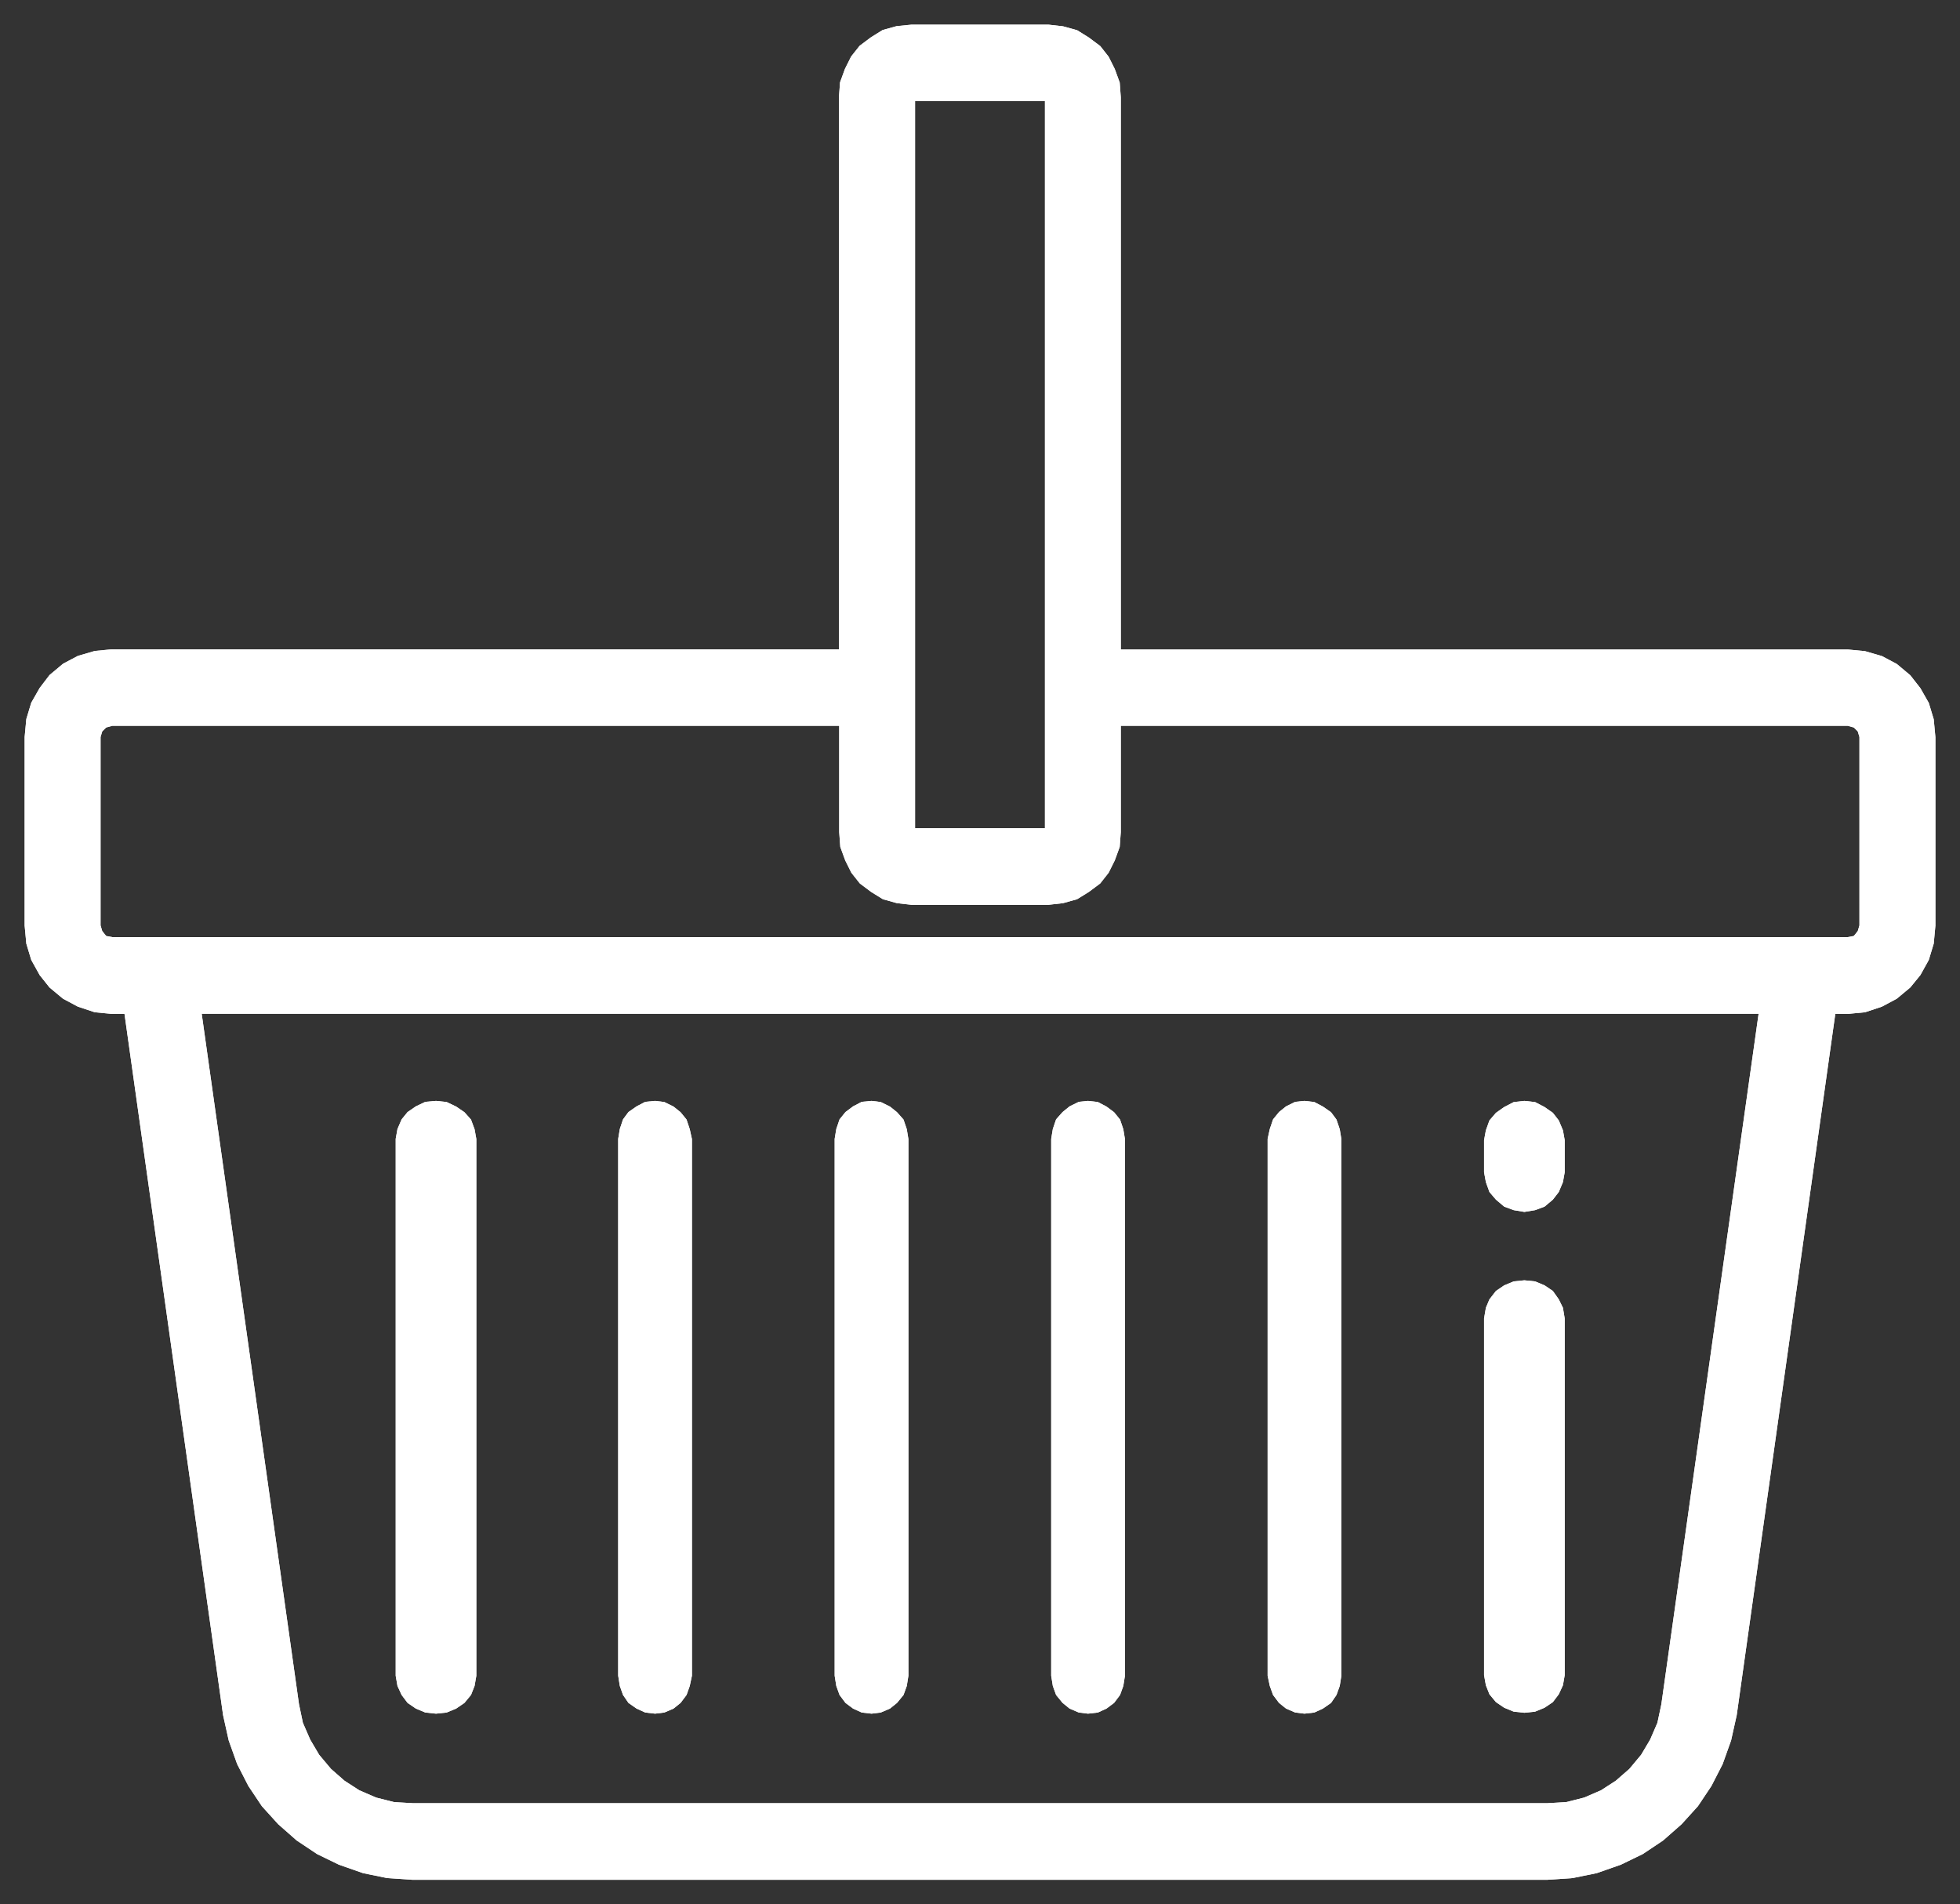 <svg xmlns="http://www.w3.org/2000/svg" width="39.765" height="38.627" viewBox="0 0 39.765 38.627">
  <rect x="0" y="0" width="39.765" height="38.627" fill="#333333" stroke="none"/>
  <g id="Group_10145" data-name="Group 10145" transform="translate(-484.5 -4078.445)">
    <path id="Path_6641" data-name="Path 6641" d="M487.371,388.462l1.974,14.006.079.376.149.342.182.308.24.286.273.239.3.194.342.148.365.092.377.022h23.026l.376-.022.365-.092.342-.148.3-.194.274-.239.239-.286.183-.308.148-.342.08-.376,1.973-14.006Zm-1.813-5.84-.125.034-.08.08-.034.114v3.821l.034.114.08.1.125.023h35.207l.125-.023.08-.1.034-.114V382.85l-.034-.114-.08-.08-.125-.034H506.018v2.156l-.022.3-.1.274-.125.251-.171.217-.229.171-.239.148-.285.08-.3.034h-2.771l-.3-.034-.285-.08-.239-.148-.228-.171-.172-.217-.125-.251-.1-.274-.022-.3v-2.156Zm16.286-12.672V384.7h2.635V369.95Zm-.068-1.55h2.771l.3.034.285.079.239.149.229.171.171.217.125.25.1.274.022.3v11.2h14.747l.353.034.343.1.3.159.274.229.205.262.171.3.1.331.034.365v3.821l-.034.365-.1.331-.171.308-.205.251-.274.228-.3.16-.343.114-.353.034h-.251l-2,14.223-.114.513-.171.479-.228.445-.274.41-.331.365-.376.331-.41.274-.445.216-.491.172-.49.1-.513.035H491.649l-.514-.035-.49-.1-.491-.172-.444-.216-.411-.274-.376-.331-.331-.365-.274-.41-.228-.445-.171-.479-.114-.513-2-14.223h-.251l-.353-.034-.343-.114-.3-.16-.274-.228-.2-.251-.171-.308-.1-.331-.034-.365V382.85l.034-.365.1-.331.171-.3.2-.262.274-.229.3-.159.343-.1.353-.034H500.3v-11.2l.022-.3.1-.274.125-.25.172-.217.228-.171.239-.149.285-.079Z" transform="translate(1.221 3710.545)" fill="#fff" fill-rule="evenodd"/>
    <path id="Path_6642" data-name="Path 6642" stroke="rgba(0,0,0,0)" d="M487.371,388.462l1.974,14.006.079.376.149.342.182.308.24.286.273.239.3.194.342.148.365.092.377.022h23.026l.376-.022.365-.092.342-.148.3-.194.274-.239.239-.286.183-.308.148-.342.08-.376,1.973-14.006Zm-1.813-5.84-.125.034-.08.08-.034.114v3.821l.034.114.08.1.125.023h35.207l.125-.023.08-.1.034-.114V382.85l-.034-.114-.08-.08-.125-.034H506.018v2.156l-.022.3-.1.274-.125.251-.171.217-.229.171-.239.148-.285.08-.3.034h-2.771l-.3-.034-.285-.08-.239-.148-.228-.171-.172-.217-.125-.251-.1-.274-.022-.3v-2.156Zm16.286-12.672V384.7h2.635V369.95Zm-.068-1.55h2.771l.3.034.285.079.239.149.229.171.171.217.125.25.1.274.022.3v11.2h14.747l.353.034.343.1.3.159.274.229.205.262.171.3.1.331.034.365v3.821l-.034.365-.1.331-.171.308-.205.251-.274.228-.3.16-.343.114-.353.034h-.251l-2,14.223-.114.513-.171.479-.228.445-.274.41-.331.365-.376.331-.41.274-.445.216-.491.172-.49.1-.513.035H491.649l-.514-.035-.49-.1-.491-.172-.444-.216-.411-.274-.376-.331-.331-.365-.274-.41-.228-.445-.171-.479-.114-.513-2-14.223h-.251l-.353-.034-.343-.114-.3-.16-.274-.228-.2-.251-.171-.308-.1-.331-.034-.365V382.85l.034-.365.1-.331.171-.3.2-.262.274-.229.3-.159.343-.1.353-.034H500.3v-11.2l.022-.3.1-.274.125-.25.172-.217.228-.171.239-.149.285-.079Z" fill="#fff" transform="translate(1.221 3710.545)" stroke-linecap="round" stroke-linejoin="round" stroke-width="1" fill-rule="evenodd"/>
    <path id="Path_6643" data-name="Path 6643" d="M492.125,390.23l.216.023.193.092.168.115.133.149.072.195.036.2v10.886l-.036.207-.072.183-.133.161-.168.115-.193.08-.216.023-.217-.023-.192-.08-.168-.115-.121-.161-.084-.183-.036-.207V391l.036-.2.084-.195.121-.149.168-.115.192-.092Z" transform="translate(1.221 3710.545)" fill="#fff" fill-rule="evenodd"/>
    <path id="Path_6644" data-name="Path 6644" stroke="rgba(0,0,0,0)" d="M492.125,390.23l.216.023.193.092.168.115.133.149.072.195.036.2v10.886l-.036.207-.072.183-.133.161-.168.115-.193.08-.216.023-.217-.023-.192-.08-.168-.115-.121-.161-.084-.183-.036-.207V391l.036-.2.084-.195.121-.149.168-.115.192-.092Z" fill="#fff" transform="translate(1.221 3710.545)" stroke-linecap="round" stroke-linejoin="round" stroke-width="1" fill-rule="evenodd"/>
    <path id="Path_6645" data-name="Path 6645" d="M496.57,390.23l.187.023.187.092.143.115.121.149.065.195.044.2v10.886l-.044.207-.065.183-.121.161-.143.115-.187.08-.187.023-.2-.023-.176-.08-.165-.115-.11-.161-.065-.183-.033-.207V391l.033-.2.065-.195.11-.149.165-.115.176-.092Z" transform="translate(1.221 3710.545)" fill="#fff" fill-rule="evenodd"/>
    <path id="Path_6646" data-name="Path 6646" stroke="rgba(0,0,0,0)" d="M496.57,390.23l.187.023.187.092.143.115.121.149.065.195.044.2v10.886l-.044.207-.065.183-.121.161-.143.115-.187.08-.187.023-.2-.023-.176-.08-.165-.115-.11-.161-.065-.183-.033-.207V391l.033-.2.065-.195.11-.149.165-.115.176-.092Z" fill="#fff" transform="translate(1.221 3710.545)" stroke-linecap="round" stroke-linejoin="round" stroke-width="1" fill-rule="evenodd"/>
    <path id="Path_6647" data-name="Path 6647" d="M500.962,390.23l.186.023.187.092.143.115.132.149.066.195.033.2v10.886l-.033.207-.066.183-.132.161-.143.115-.187.08-.186.023-.2-.023-.176-.08-.154-.115-.12-.161-.066-.183-.033-.207V391l.033-.2.066-.195.12-.149.154-.115.176-.092Z" transform="translate(1.221 3710.545)" fill="#fff" fill-rule="evenodd"/>
    <path id="Path_6648" data-name="Path 6648" stroke="rgba(0,0,0,0)" d="M500.962,390.23l.186.023.187.092.143.115.132.149.066.195.033.2v10.886l-.033.207-.066.183-.132.161-.143.115-.187.08-.186.023-.2-.023-.176-.08-.154-.115-.12-.161-.066-.183-.033-.207V391l.033-.2.066-.195.12-.149.154-.115.176-.092Z" fill="#fff" transform="translate(1.221 3710.545)" stroke-linecap="round" stroke-linejoin="round" stroke-width="1" fill-rule="evenodd"/>
    <path id="Path_6649" data-name="Path 6649" d="M505.353,390.23l.2.023.175.092.154.115.121.149.066.195.033.2v10.886l-.033.207-.066.183-.121.161-.154.115-.175.08-.2.023-.187-.023-.187-.08-.142-.115-.132-.161-.066-.183-.033-.207V391l.033-.2.066-.195.132-.149.142-.115.187-.092Z" transform="translate(1.221 3710.545)" fill="#fff" fill-rule="evenodd"/>
    <path id="Path_6650" data-name="Path 6650" stroke="rgba(0,0,0,0)" d="M505.353,390.23l.2.023.175.092.154.115.121.149.066.195.033.2v10.886l-.033.207-.066.183-.121.161-.154.115-.175.08-.2.023-.187-.023-.187-.08-.142-.115-.132-.161-.066-.183-.033-.207V391l.033-.2.066-.195.132-.149.142-.115.187-.092Z" fill="#fff" transform="translate(1.221 3710.545)" stroke-linecap="round" stroke-linejoin="round" stroke-width="1" fill-rule="evenodd"/>
    <path id="Path_6651" data-name="Path 6651" d="M509.744,390.23l.2.023.175.092.165.115.11.149.066.195.033.2v10.886l-.033.207-.066.183-.11.161-.165.115-.175.08-.2.023-.187-.023-.186-.08-.143-.115-.121-.161-.066-.183-.044-.207V391l.044-.2.066-.195.121-.149.143-.115.186-.092Z" transform="translate(1.221 3710.545)" fill="#fff" fill-rule="evenodd"/>
    <path id="Path_6652" data-name="Path 6652" stroke="rgba(0,0,0,0)" d="M509.744,390.23l.2.023.175.092.165.115.11.149.066.195.033.2v10.886l-.033.207-.066.183-.11.161-.165.115-.175.08-.2.023-.187-.023-.186-.08-.143-.115-.121-.161-.066-.183-.044-.207V391l.044-.2.066-.195.121-.149.143-.115.186-.092Z" fill="#fff" transform="translate(1.221 3710.545)" stroke-linecap="round" stroke-linejoin="round" stroke-width="1" fill-rule="evenodd"/>
    <path id="Path_6653" data-name="Path 6653" d="M514.206,390.23l.217.024.192.1.169.118.12.154.084.2.036.2v.652l-.036.2-.084.2-.12.155-.169.142-.192.071-.217.036-.216-.036-.193-.071-.168-.142-.132-.155-.072-.2-.037-.2v-.652l.037-.2.072-.2.132-.154.168-.118.193-.1Z" transform="translate(1.221 3710.545)" fill="#fff" fill-rule="evenodd"/>
    <path id="Path_6654" data-name="Path 6654" stroke="rgba(0,0,0,0)" d="M514.206,390.23l.217.024.192.1.169.118.12.154.084.2.036.2v.652l-.036.2-.084.2-.12.155-.169.142-.192.071-.217.036-.216-.036-.193-.071-.168-.142-.132-.155-.072-.2-.037-.2v-.652l.037-.2.072-.2.132-.154.168-.118.193-.1Z" fill="#fff" transform="translate(1.221 3710.545)" stroke-linecap="round" stroke-linejoin="round" stroke-width="1" fill-rule="evenodd"/>
    <path id="Path_6655" data-name="Path 6655" d="M514.206,393.869l.217.022.192.08.169.114.12.17.084.171.036.216v7.237l-.036.205-.084.182-.12.159-.169.114-.192.079-.217.023-.216-.023-.193-.079-.168-.114-.132-.159-.072-.182-.037-.205v-7.237l.037-.216.072-.171.132-.17.168-.114.193-.08Z" transform="translate(1.221 3710.545)" fill="#fff" fill-rule="evenodd"/>
    <path id="Path_6656" data-name="Path 6656" stroke="rgba(0,0,0,0)" d="M514.206,393.869l.217.022.192.08.169.114.12.17.084.171.036.216v7.237l-.036.205-.084.182-.12.159-.169.114-.192.079-.217.023-.216-.023-.193-.079-.168-.114-.132-.159-.072-.182-.037-.205v-7.237l.037-.216.072-.171.132-.17.168-.114.193-.08Z" fill="#fff" transform="translate(1.221 3710.545)" stroke-linecap="round" stroke-linejoin="round" stroke-width="1" fill-rule="evenodd"/>
  </g>
</svg>
